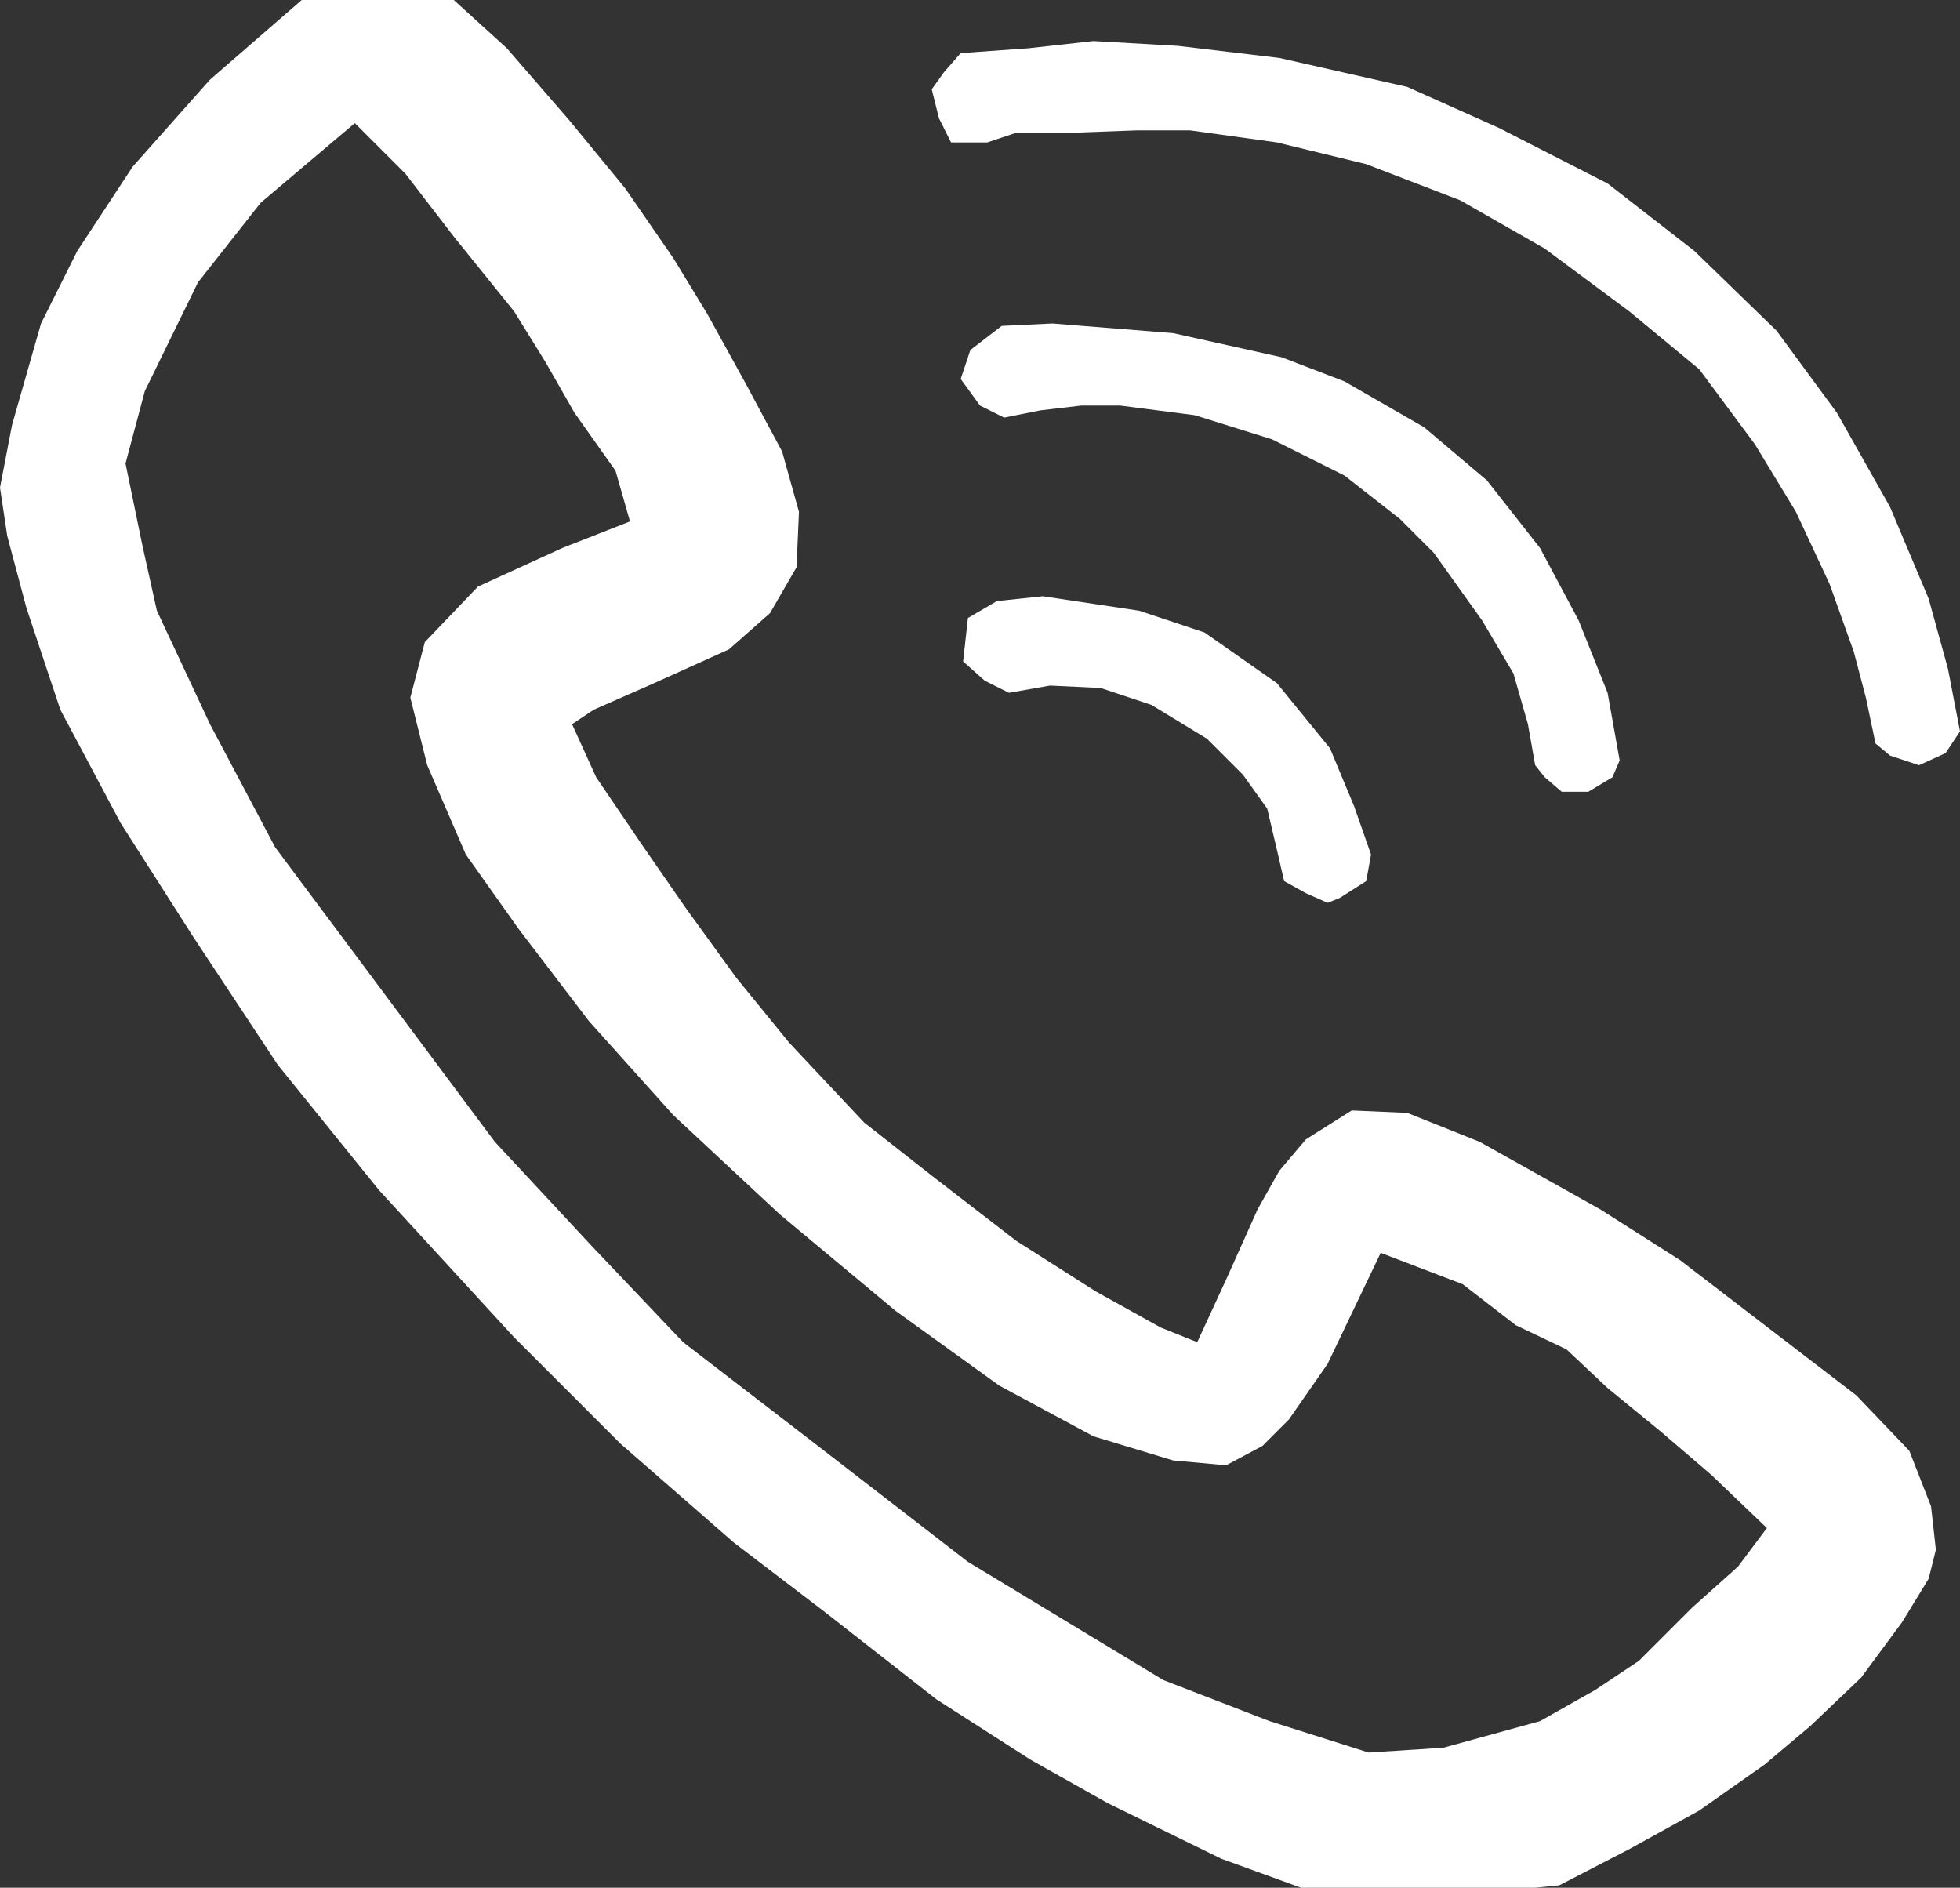 <?xml version="1.0" encoding="UTF-8" standalone="no"?> <svg xmlns:inkscape="http://www.inkscape.org/namespaces/inkscape" xmlns:sodipodi="http://sodipodi.sourceforge.net/DTD/sodipodi-0.dtd" xmlns="http://www.w3.org/2000/svg" xmlns:svg="http://www.w3.org/2000/svg" version="1.1" id="svg16432" width="1273.674" height="1226.619" viewBox="0 0 1273.674 1226.619" sodipodi:docname="Fone.svg" inkscape:version="1.2 (dc2aedaf03, 2022-05-15)"><rect x="0" y="0" width="1273.674" height="1226.619" fill="#333333" stroke="none"/><defs id="defs16436"></defs><g inkscape:groupmode="layer" inkscape:label="Image" id="g16438" transform="translate(36.076,1736.402)"><g id="g11458"><path id="path16559" style="fill:#ffffff;fill-opacity:1;stroke-width:10;stroke-linejoin:round;paint-order:fill markers stroke" d="m 159.994,-1736.402 -59.605,51.764 -50.195,56.469 -36.076,54.898 -23.529,47.057 -18.822,65.881 -7.842,40.783 4.705,31.371 12.549,47.057 21.959,65.879 39.215,73.723 47.057,73.723 54.9,83.135 65.879,81.564 87.84,95.684 69.018,69.016 73.723,64.312 59.605,45.488 72.152,56.467 61.176,39.215 50.193,28.234 73.723,36.076 51.762,18.824 h 152.152 l 15.686,-1.568 45.488,-23.529 45.488,-25.098 42.352,-29.803 29.803,-25.096 32.939,-31.371 26.666,-36.078 17.254,-28.234 4.705,-18.822 -3.137,-28.234 -14.117,-36.076 -34.508,-36.078 -47.057,-36.076 -67.449,-51.764 -51.764,-32.939 -78.428,-43.92 -47.057,-18.822 -36.076,-1.568 -29.803,18.822 -17.256,20.391 -14.115,25.098 -20.393,45.488 -18.822,40.783 -23.529,-9.412 -42.352,-23.527 -51.762,-32.941 -54.9,-42.35 -43.92,-34.51 -48.625,-51.762 -34.508,-42.352 -32.939,-45.488 -28.234,-40.783 -29.803,-43.92 -15.686,-34.508 14.117,-9.412 39.213,-17.254 48.625,-21.959 26.666,-23.529 17.254,-29.803 1.568,-36.076 -10.979,-39.215 -23.529,-43.92 -25.098,-45.488 -21.959,-36.076 -31.371,-45.488 -36.078,-43.92 -40.781,-47.059 -34.51,-31.371 z m 34.508,79.998 32.939,32.94 31.371,40.783 39.215,48.625 20.391,32.939 18.824,32.94 26.664,37.647 9.412,32.939 -43.92,17.254 -54.9,25.098 -34.508,36.076 -9.412,36.078 10.98,43.92 25.098,58.037 34.508,48.625 45.488,59.605 54.9,61.174 69.018,64.311 75.291,62.744 67.447,48.625 61.174,32.939 51.764,15.686 34.508,3.137 23.529,-12.549 17.254,-17.254 25.098,-36.076 34.508,-72.154 53.33,20.391 34.51,26.666 32.939,15.686 26.666,25.098 34.508,28.234 32.94,28.234 36.078,34.508 -18.822,25.098 -29.805,26.666 -34.508,34.508 -28.234,18.822 -36.076,20.391 -62.742,17.256 -48.627,3.137 -64.311,-20.393 -69.018,-26.664 -127.053,-76.861 -103.525,-79.996 -81.566,-62.742 -59.605,-62.742 -62.742,-67.449 -142.738,-191.365 -42.352,-79.996 -34.51,-73.723 -9.41,-42.352 -10.98,-53.33 12.549,-47.059 34.508,-70.584 40.783,-51.764 z"></path><path style="fill:#ffffff;fill-opacity:1;stroke-width:10;stroke-linejoin:round;paint-order:fill markers stroke" d="m 646.249,-1290.929 -26.666,4.706 -15.686,-7.843 -14.117,-12.549 3.137,-28.234 18.823,-10.98 29.803,-3.137 62.743,9.411 42.351,14.117 47.057,32.94 34.508,42.351 15.686,37.646 10.98,31.371 -3.137,17.254 -17.254,10.98 -7.843,3.137 -14.117,-6.274 -14.117,-7.843 -4.706,-20.391 -6.274,-26.666 -15.686,-21.96 -23.528,-23.529 -36.077,-21.96 -32.94,-10.98 z" id="path16561"></path><path style="fill:#ffffff;fill-opacity:1;stroke-width:10;stroke-linejoin:round;paint-order:fill markers stroke" d="m 639.975,-1469.746 -23.528,4.706 -15.686,-7.843 -12.549,-17.254 6.274,-18.823 20.391,-15.686 32.94,-1.569 78.428,6.274 70.585,15.686 40.783,15.686 51.763,29.803 40.783,34.508 34.508,43.92 25.097,47.057 18.823,47.057 7.843,43.92 -4.706,10.98 -15.686,9.411 h -17.254 l -10.98,-9.411 -6.274,-7.843 -4.706,-26.666 -9.411,-32.94 -20.391,-34.508 -31.371,-43.92 -21.96,-21.96 -36.077,-28.234 -47.057,-23.529 -50.194,-15.686 -48.626,-6.274 h -25.097 z" id="path16563"></path><path style="fill:#ffffff;fill-opacity:1;stroke-width:10;stroke-linejoin:round;paint-order:fill markers stroke" d="m 702.717,-1651.699 -42.351,1.569 h -36.077 l -18.823,6.274 h -23.528 l -7.843,-15.686 -4.706,-18.823 7.843,-10.98 10.98,-12.549 43.92,-3.137 42.351,-4.706 54.9,3.137 65.88,7.843 83.134,18.823 59.605,26.666 70.585,36.077 56.468,43.92 53.331,51.763 39.214,53.331 34.508,61.174 25.097,59.605 12.549,45.488 7.843,40.783 -9.411,14.117 -17.254,7.843 -18.823,-6.274 -9.411,-7.843 -6.274,-29.803 -7.843,-29.803 -15.686,-43.92 -21.96,-47.057 -26.666,-43.92 -36.077,-48.626 -45.488,-37.646 -54.9,-40.783 -54.9,-31.371 -61.174,-23.529 -58.037,-14.117 -56.468,-7.843 z" id="path16565"></path></g></g></svg> 